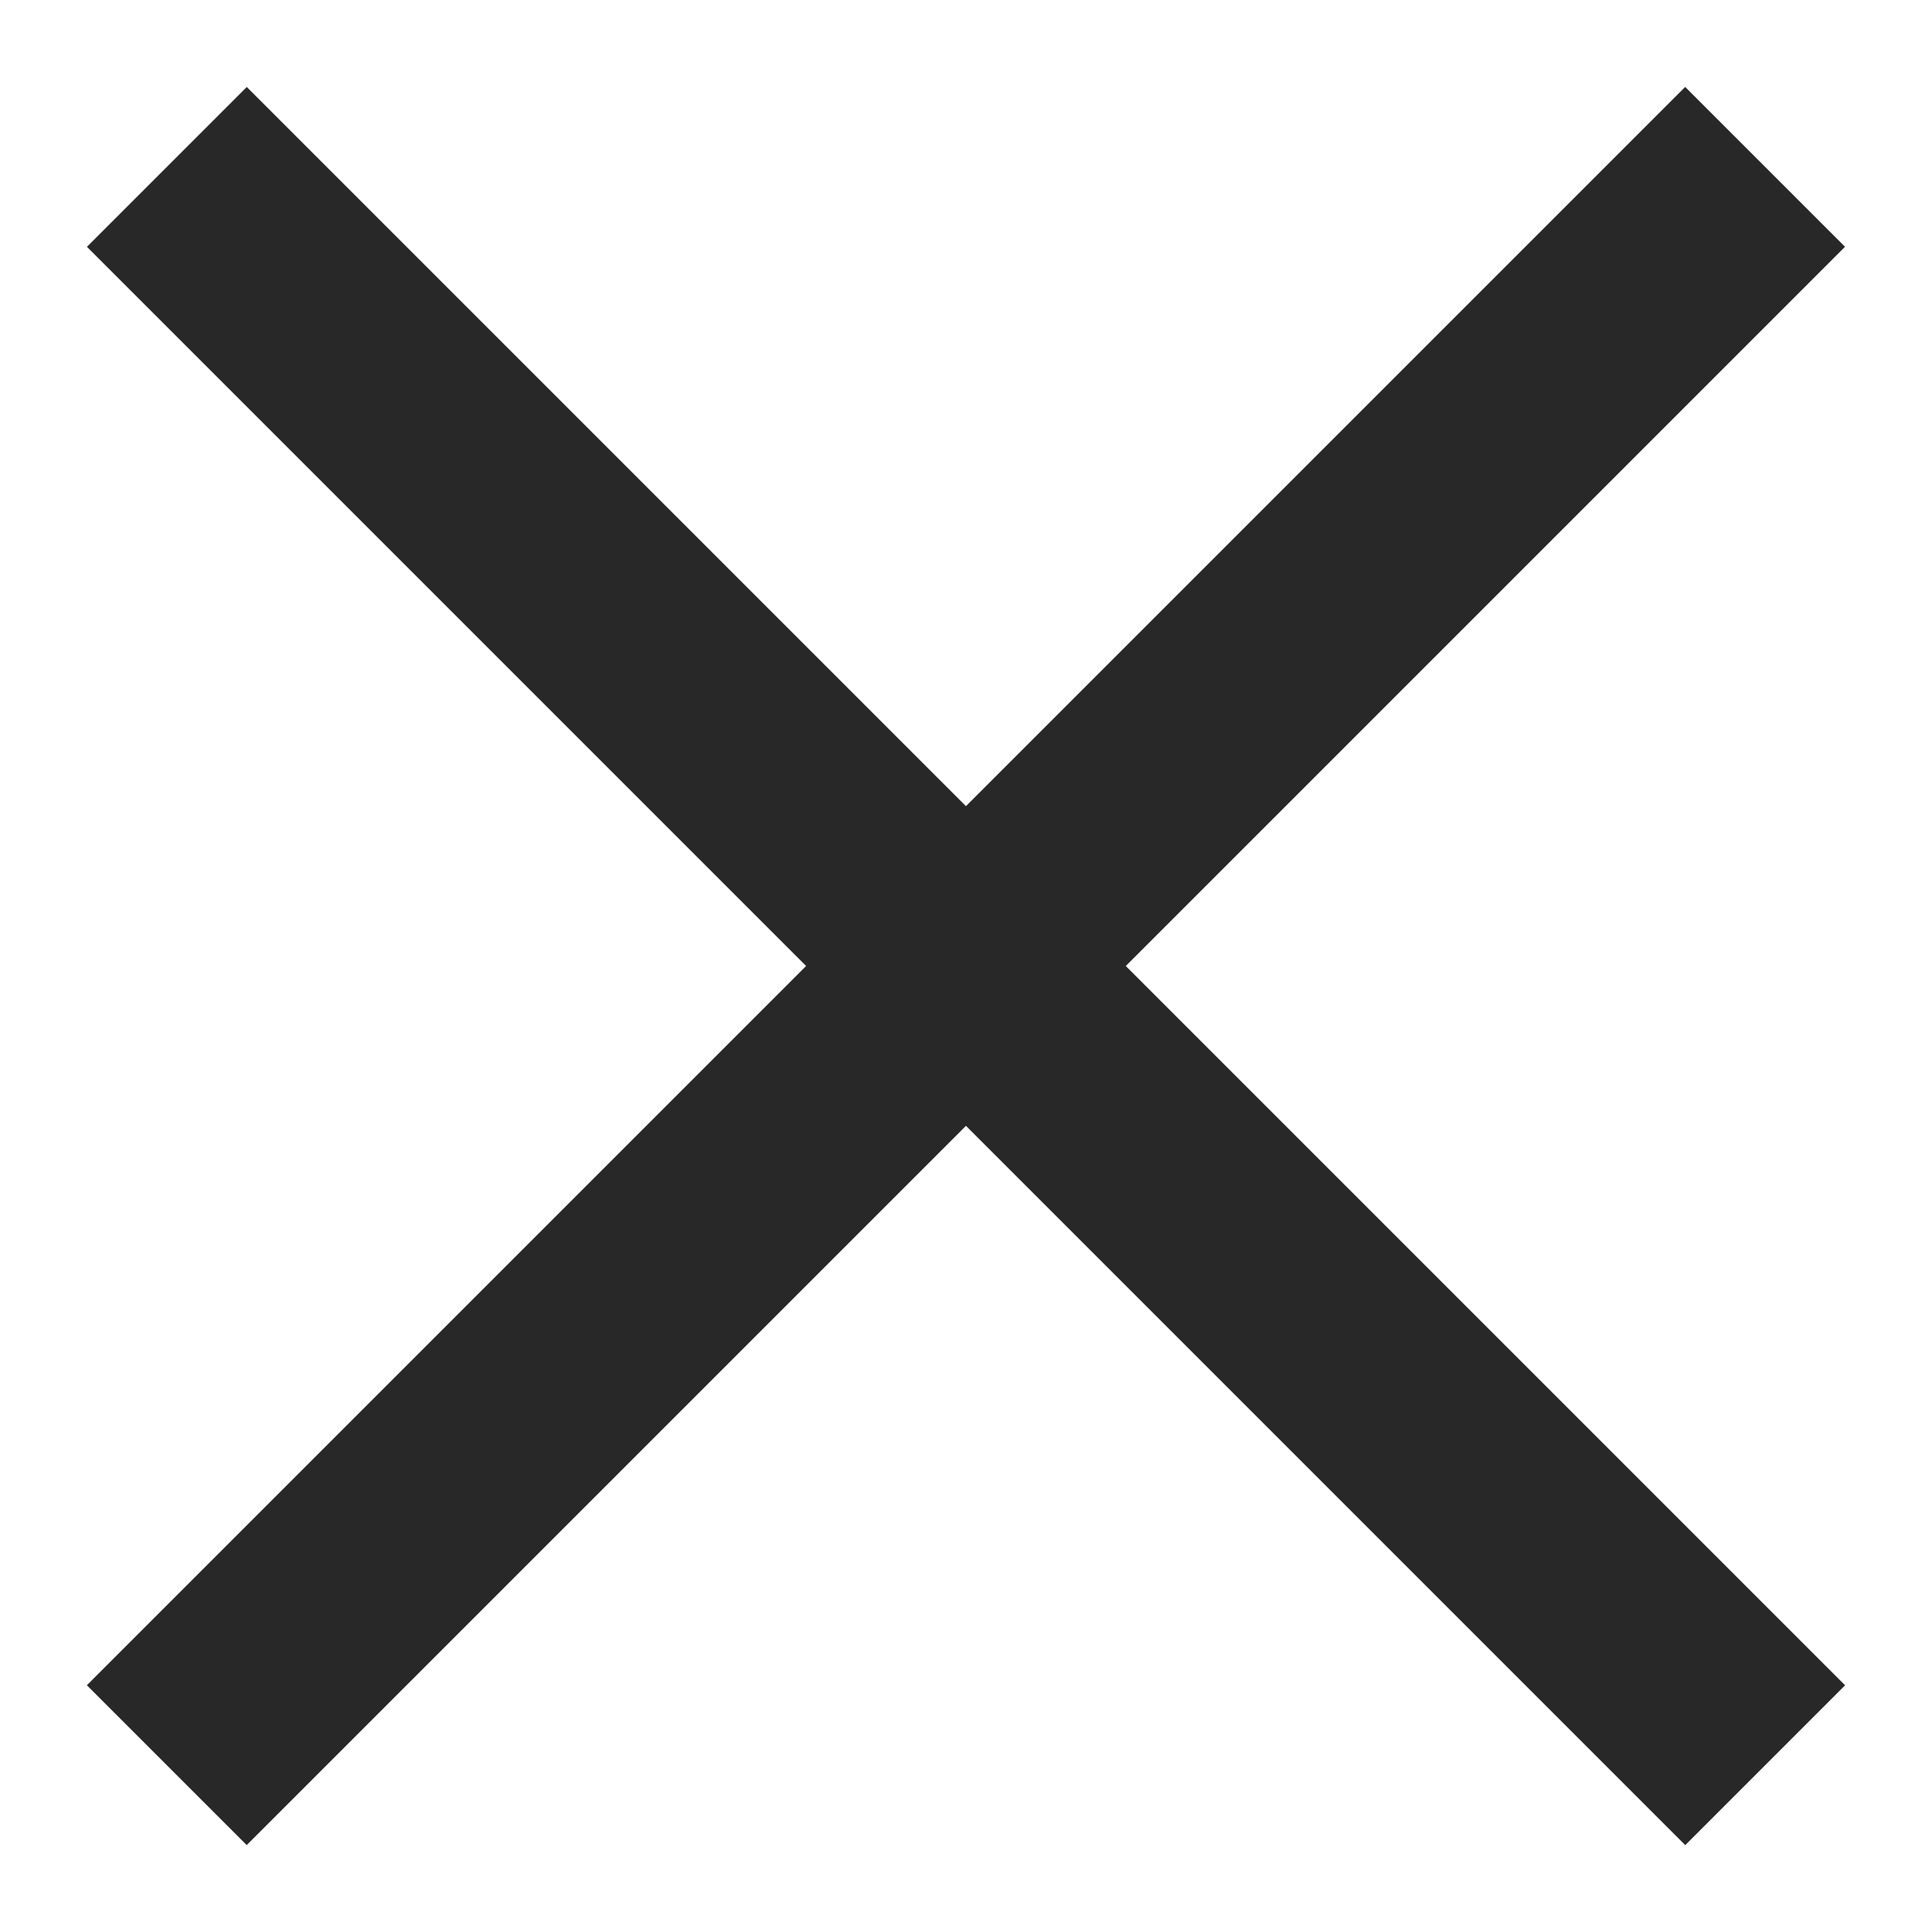 <svg width="20" height="20" viewBox="0 0 20 20" fill="none" xmlns="http://www.w3.org/2000/svg">
<rect x="0.9" y="2.555" width="2.34" height="23.399" transform="rotate(-45 0.9 2.555)" fill="#282828"/>
<rect x="17.445" y="0.9" width="2.34" height="23.399" transform="rotate(45 17.445 0.9)" fill="#282828"/>
</svg>
